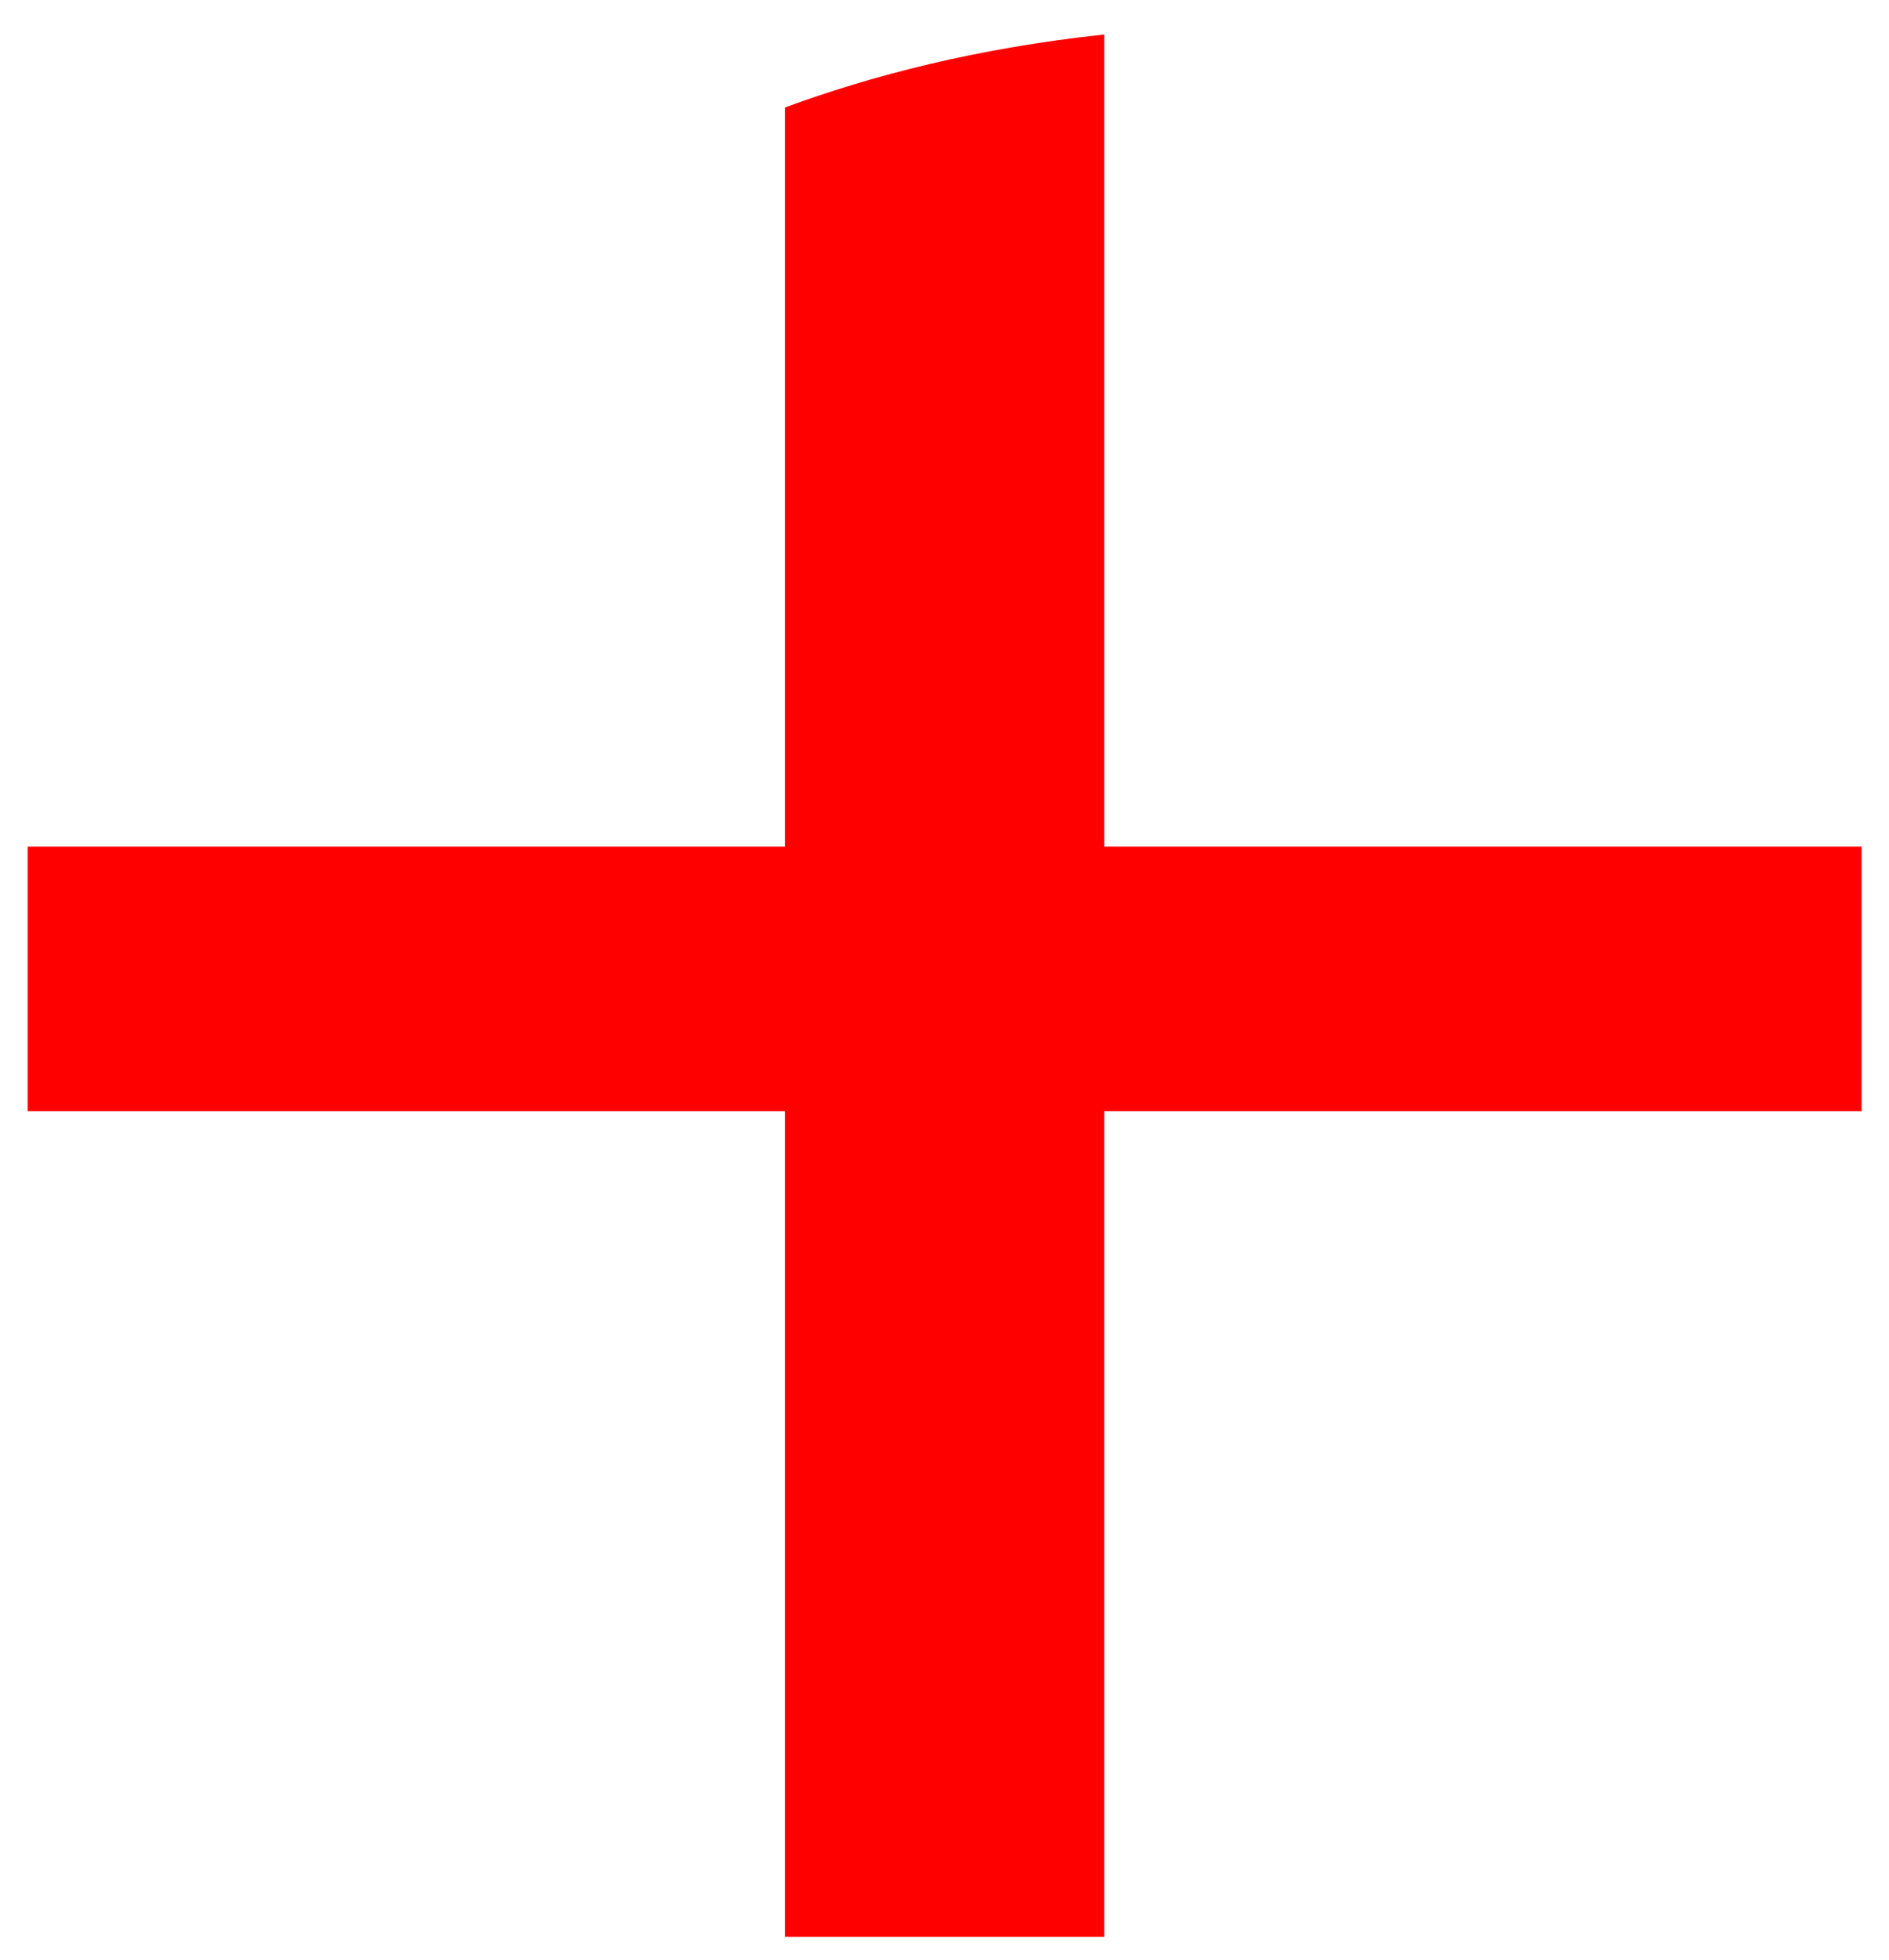 <svg width="53" height="55" viewBox="0 0 53 55" fill="none" xmlns="http://www.w3.org/2000/svg">
<path d="M52.231 23.752V31.176H30.983V54.344H22.023V31.176H0.775V23.752H22.023V3.016C24.455 2.12 27.399 1.352 30.983 0.968V23.752H52.231Z" fill="#FF0000"/>
</svg>
